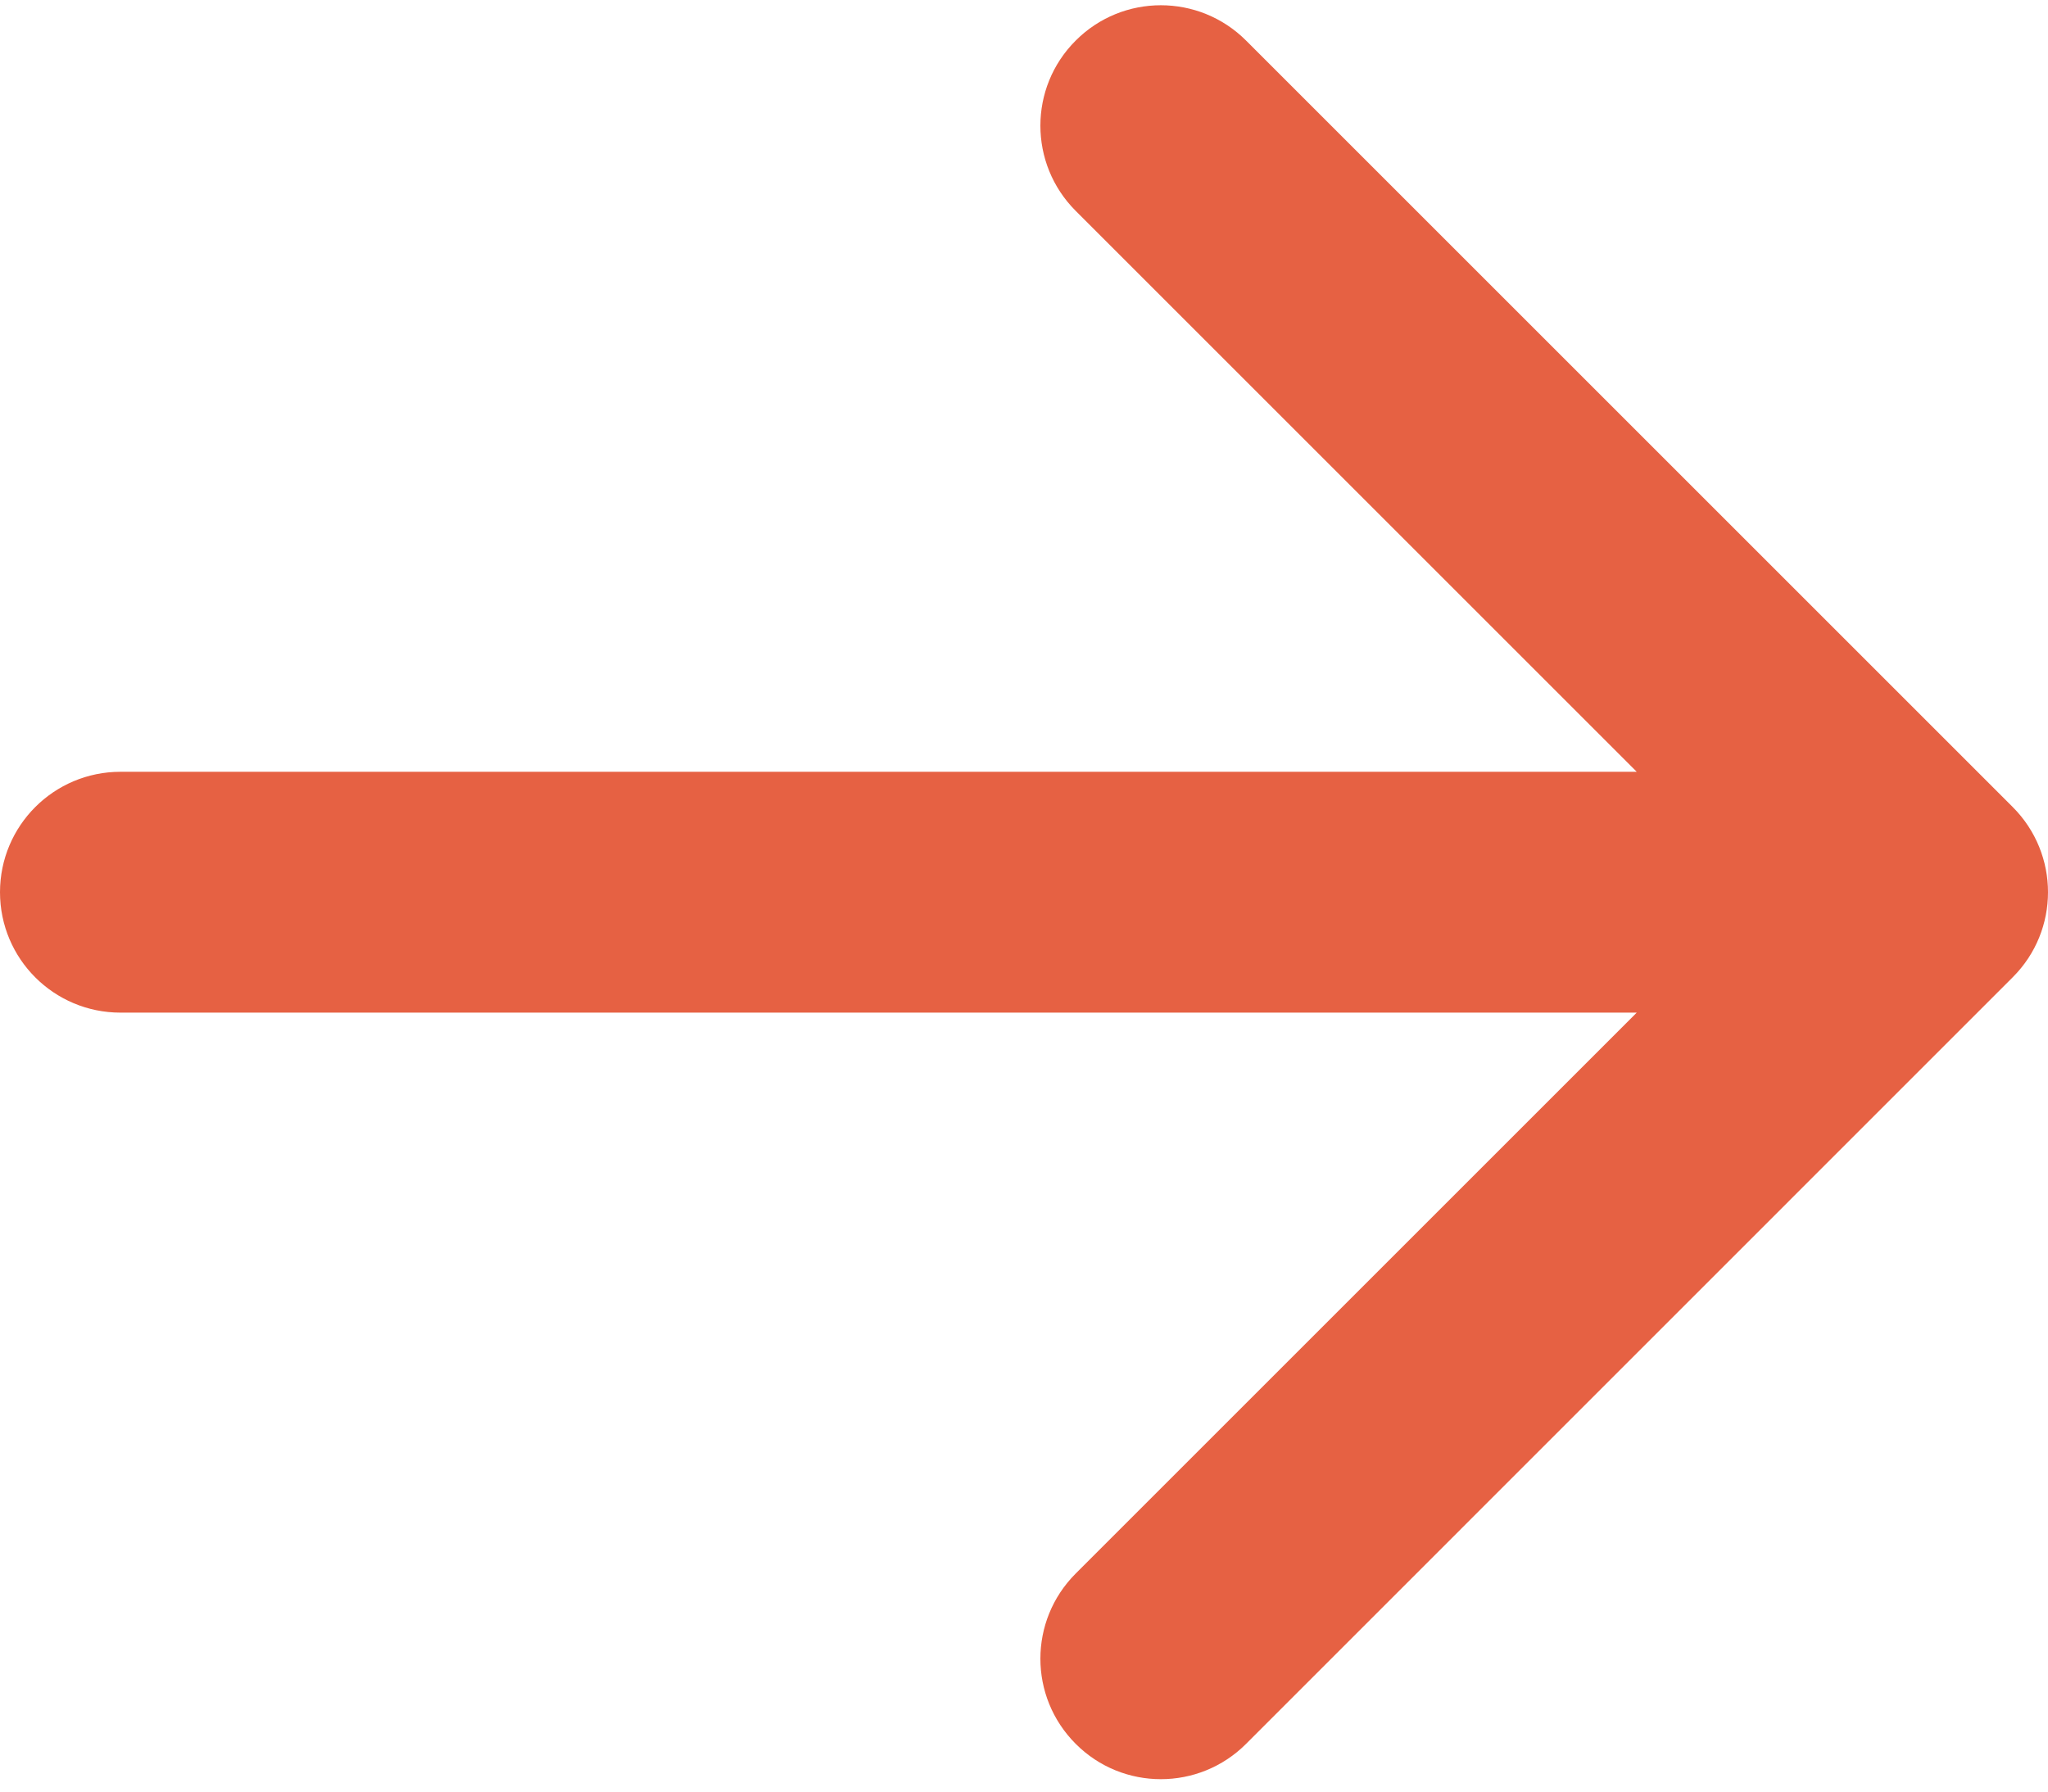 <?xml version="1.0" encoding="UTF-8"?>
<svg xmlns="http://www.w3.org/2000/svg" width="16" height="14" viewBox="0 0 16 14" fill="none">
  <path fill-rule="evenodd" clip-rule="evenodd" d="M9.735 0.317L15.724 6.306C16.092 6.674 16.092 7.27 15.724 7.637L9.735 13.627C9.367 13.995 8.771 13.995 8.404 13.627C8.036 13.259 8.036 12.664 8.404 12.296L12.787 7.913L0.941 7.913C0.421 7.913 -1.3027e-06 7.492 -1.21182e-06 6.972C-1.12093e-06 6.452 0.421 6.031 0.941 6.031L12.787 6.031L8.404 1.648C8.036 1.28 8.036 0.684 8.404 0.317C8.771 -0.051 9.367 -0.051 9.735 0.317Z" fill="#E66143"></path>
</svg>
